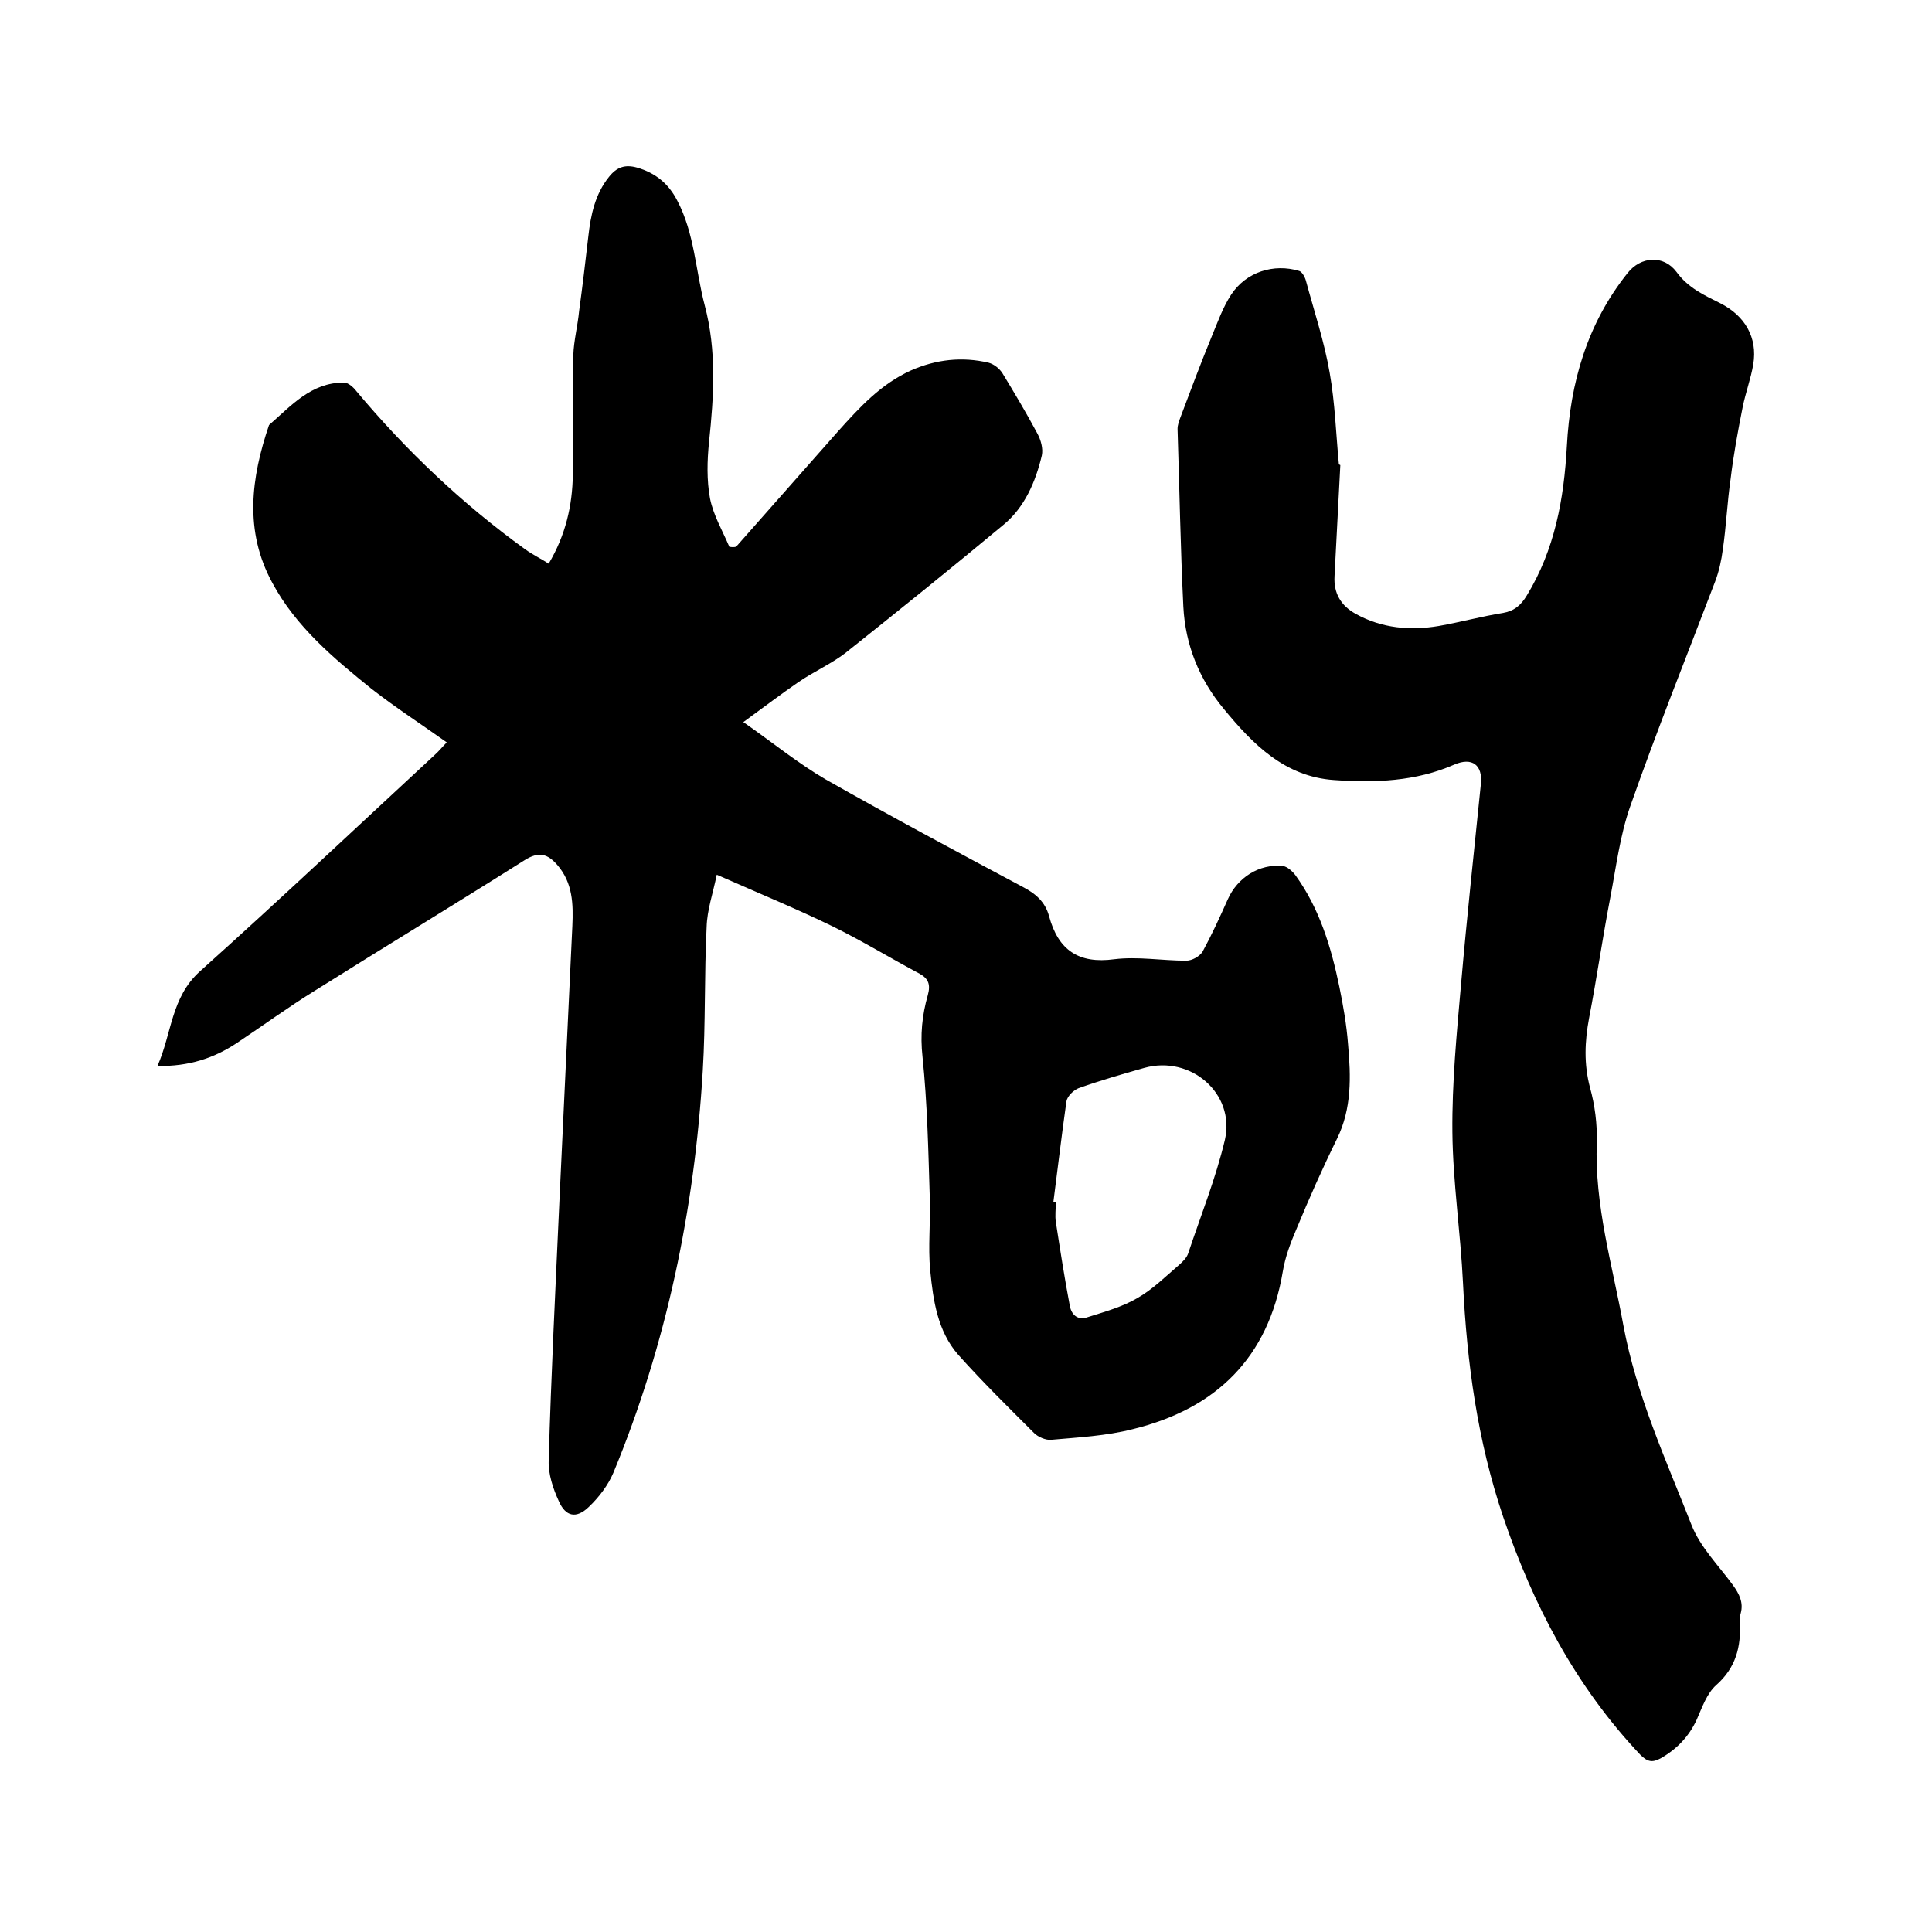 <svg enable-background="new 0 0 400 400" viewBox="0 0 400 400" xmlns="http://www.w3.org/2000/svg"><path d="m152.4 113.2c7.1-8 14.1-16 21.2-24 4.4-4.9 8.8-9.7 15-12.5 5.2-2.3 10.6-2.9 16.1-1.6 1.1.3 2.2 1.2 2.8 2.1 2.5 4.1 5 8.3 7.3 12.6.7 1.3 1.2 3.1.9 4.5-1.3 5.5-3.6 10.8-8 14.4-10.7 8.9-21.5 17.6-32.3 26.2-3.1 2.5-6.9 4.1-10.2 6.4-3.5 2.4-6.9 5-11.3 8.2 6.3 4.4 11.4 8.6 17.1 11.9 13.4 7.6 27 14.9 40.7 22.2 2.7 1.4 4.7 3.1 5.5 6.1 1.9 7 6.1 9.9 13.5 8.9 4.9-.6 9.9.3 14.9.3 1.2 0 2.8-.9 3.4-1.9 1.9-3.5 3.6-7.2 5.2-10.8 2-4.5 6.5-7.4 11.4-6.9.9.1 2 1.1 2.6 1.9 5 6.9 7.4 14.9 9.1 23.1.8 3.9 1.5 7.9 1.8 11.9.6 6.7.8 13.3-2.3 19.6-3 6.1-5.8 12.4-8.4 18.7-1.2 2.8-2.3 5.7-2.8 8.7-3 18-13.9 28.5-31.1 32.7-5.5 1.4-11.3 1.7-16.9 2.2-1.1.1-2.7-.6-3.5-1.4-5.3-5.3-10.7-10.6-15.7-16.2-4.3-4.9-5.2-11.3-5.8-17.4-.5-5 .1-10.1-.1-15.2-.3-9.7-.5-19.4-1.5-29.1-.5-4.5-.1-8.6 1.1-12.8.6-2.2.1-3.4-1.7-4.4-6-3.2-11.9-6.8-18-9.8-7.6-3.7-15.4-6.9-24-10.7-.8 3.9-2 7.3-2.1 10.8-.5 9.9-.2 19.9-.8 29.8-1.7 28.7-7.5 56.6-18.5 83.2-1.1 2.6-3 5.1-5.1 7.1-2.6 2.5-4.8 2-6.2-1.2-1.2-2.6-2.2-5.6-2.1-8.4.5-17.8 1.4-35.5 2.2-53.3.9-19.1 1.8-38.3 2.7-57.4.2-4.5.1-8.9-3.1-12.6-2-2.3-3.8-2.9-6.8-1-14.4 9.1-28.9 17.9-43.4 27-5.5 3.4-10.7 7.2-16.1 10.8-4.8 3.2-10 4.9-16.5 4.8 3-6.8 2.8-14.2 8.8-19.6 16.4-14.7 32.4-29.8 48.6-44.8.9-.8 1.6-1.7 2.5-2.6-5.2-3.7-10.6-7.2-15.6-11.1-7.8-6.3-15.6-12.8-20.5-21.9-5.9-10.8-4.4-21.8-.7-32.7 4.6-4 8.7-8.8 15.5-8.8.9 0 2 1 2.6 1.8 10.3 12.3 21.9 23.3 34.9 32.7 1.5 1.1 3.2 1.9 4.9 3 3.5-5.9 4.9-12 5-18.4.1-8.2-.1-16.5.1-24.8.1-3 .9-6 1.2-9.1.7-5.1 1.3-10.2 1.9-15.4.5-4.5 1.4-8.8 4.3-12.4 1.6-2 3.3-2.6 5.8-1.9 3.8 1.1 6.5 3.3 8.3 6.8 3.6 6.8 3.8 14.5 5.7 21.7 2.5 9.4 1.9 18.8.9 28.3-.4 3.9-.5 7.9.2 11.7.7 3.5 2.6 6.7 4 10 .5.1 1 .1 1.4 0zm65.7 135.6c.2 0 .4 0 .5.1 0 1.4-.2 2.8 0 4.1.9 5.8 1.8 11.6 2.9 17.4.4 2 1.8 3 3.7 2.3 3.5-1.1 7.1-2.1 10.2-3.9 3.2-1.8 5.9-4.5 8.7-6.9.8-.7 1.6-1.5 1.9-2.4 2.6-7.8 5.7-15.5 7.6-23.5 2.2-9.6-7.1-17.6-16.7-14.9-4.6 1.3-9.1 2.6-13.6 4.2-1 .4-2.3 1.6-2.5 2.7-1 7-1.8 13.9-2.7 20.8z"/><path d="m277.5 96.3c-.4 7.7-.8 15.4-1.2 23-.2 3.5 1.3 6.1 4.4 7.8 5.4 3 11.3 3.5 17.2 2.5 4.5-.8 8.9-2 13.3-2.7 2.3-.4 3.7-1.6 4.9-3.6 5.8-9.5 7.7-20 8.3-30.9.7-13.2 4.2-25.4 12.6-35.9 2.7-3.4 7.4-3.8 10.1-.2 2.4 3.3 5.7 4.8 9.1 6.5 5.1 2.6 7.7 7.1 6.8 12.6-.5 3-1.6 5.9-2.2 8.9-1 5-1.9 9.9-2.5 14.9-.7 4.8-.9 9.7-1.6 14.5-.3 2.3-.8 4.6-1.6 6.7-5.9 15.5-12.1 30.9-17.6 46.6-2.1 6-2.9 12.5-4.1 18.8-1.6 8.3-2.8 16.7-4.4 25-.9 4.8-1.1 9.5.2 14.4 1 3.6 1.5 7.5 1.4 11.3-.5 13 3.2 25.3 5.5 37.9 2.7 14.5 8.8 27.8 14.1 41.3 1.8 4.6 5.6 8.4 8.6 12.5 1.3 1.8 2.2 3.6 1.6 5.8-.2.6-.2 1.3-.2 1.9.3 5-.8 9.4-4.9 13-1.9 1.7-2.9 4.6-4 7.1-1.6 3.5-4.1 6.1-7.4 8-1.8 1-2.8.8-4.3-.7-13.4-14.2-22.2-31-28.4-49.3-5.3-15.7-7.5-31.8-8.3-48.3-.5-10.5-2.1-20.9-2.2-31.3-.1-10.2.9-20.5 1.8-30.7 1.2-13.8 2.7-27.6 4.1-41.4.4-3.9-1.8-5.6-5.5-4-8 3.5-16.4 3.8-24.9 3.2-10.2-.7-16.8-7.4-22.8-14.7-5.1-6.1-8-13.3-8.4-21.2-.6-12.2-.8-24.5-1.2-36.8 0-.8.3-1.6.6-2.4 2.1-5.6 4.2-11.2 6.5-16.8 1.2-2.9 2.3-6 4-8.6 3.1-4.7 8.8-6.5 14.1-4.9.6.2 1.2 1.3 1.4 2.1 1.7 6.3 3.8 12.6 4.9 19 1.1 6.2 1.3 12.6 1.9 18.9 0 .1.2.1.3.2z"/></svg>